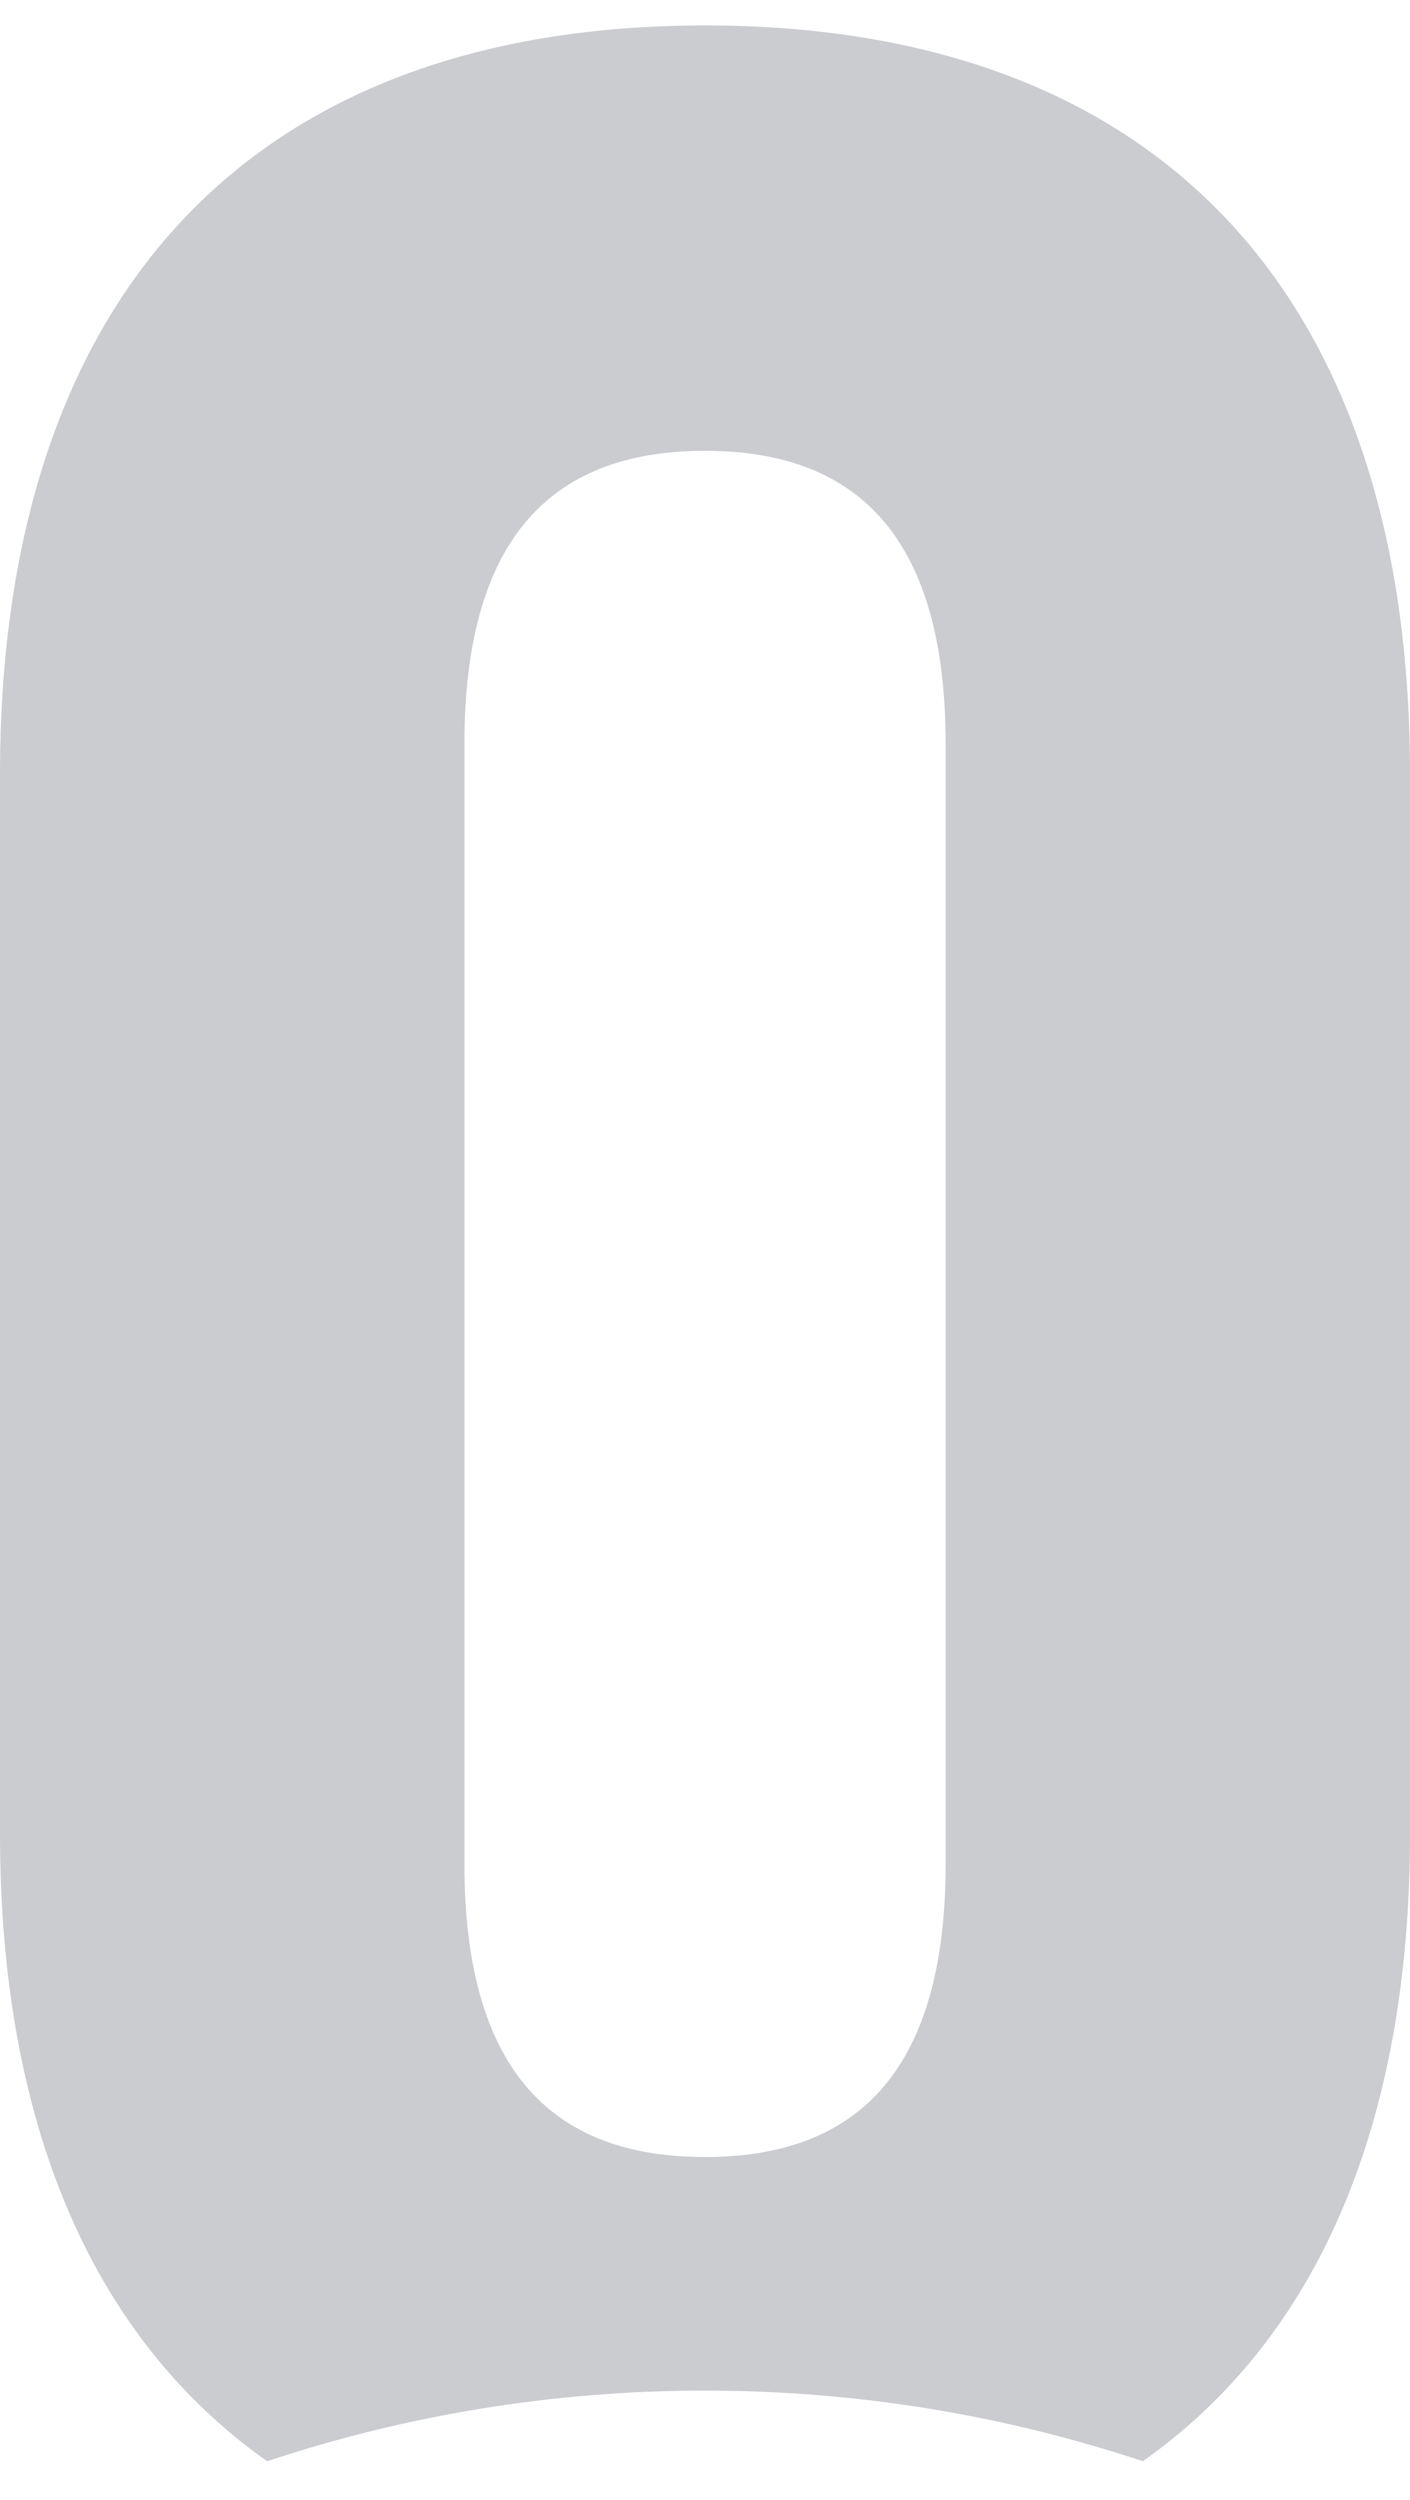 <svg width="22" height="39" viewBox="0 0 22 39" fill="none" xmlns="http://www.w3.org/2000/svg">
<path id="Combined Shape" fill-rule="evenodd" clip-rule="evenodd" d="M22 28.607V12.077C22 4.644 18.114 0.397 11 0.397C3.886 0.397 0 4.644 0 12.077V28.607C0 33.13 1.439 36.473 4.169 38.397C6.319 37.682 8.615 37.295 11 37.295C13.385 37.295 15.681 37.682 17.831 38.397C20.561 36.473 22 33.13 22 28.607ZM14.755 29.072V11.612C14.755 8.294 13.305 7.033 11 7.033C8.695 7.033 7.246 8.294 7.246 11.612V29.072C7.246 32.39 8.695 33.651 11 33.651C13.305 33.651 14.755 32.39 14.755 29.072Z" fill="#CACCD0"/>
</svg>
